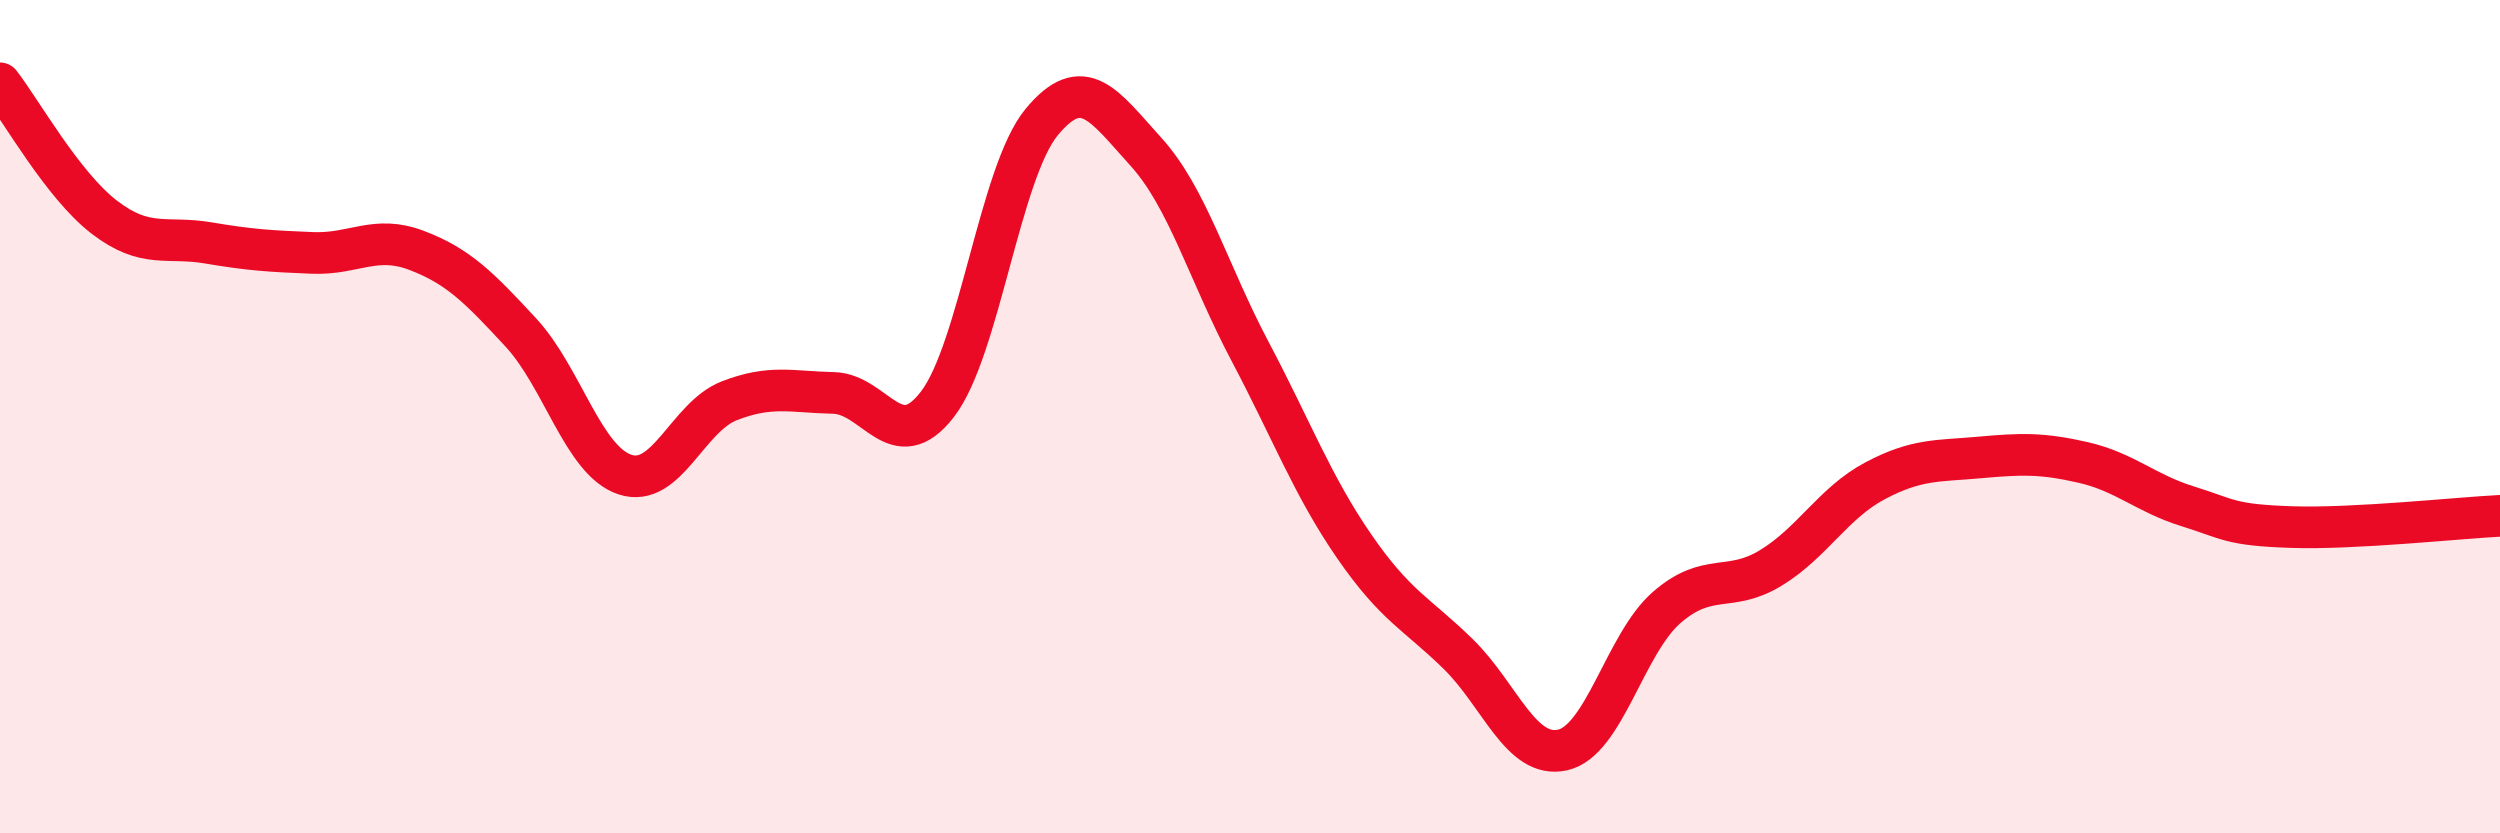 
    <svg width="60" height="20" viewBox="0 0 60 20" xmlns="http://www.w3.org/2000/svg">
      <path
        d="M 0,2 C 0.5,2.64 1.5,4.44 2.5,5.21 C 3.5,5.98 4,5.66 5,5.83 C 6,6 6.5,6.03 7.5,6.07 C 8.5,6.11 9,5.63 10,6.01 C 11,6.39 11.5,6.9 12.5,7.98 C 13.5,9.06 14,11.06 15,11.39 C 16,11.72 16.5,10.01 17.5,9.62 C 18.5,9.23 19,9.41 20,9.43 C 21,9.45 21.5,11 22.5,9.7 C 23.5,8.4 24,4.14 25,2.93 C 26,1.72 26.5,2.54 27.5,3.64 C 28.5,4.74 29,6.54 30,8.43 C 31,10.32 31.5,11.66 32.5,13.11 C 33.5,14.56 34,14.72 35,15.7 C 36,16.68 36.5,18.22 37.5,18 C 38.5,17.78 39,15.45 40,14.58 C 41,13.71 41.5,14.24 42.5,13.63 C 43.5,13.02 44,12.07 45,11.54 C 46,11.01 46.5,11.07 47.5,10.98 C 48.5,10.89 49,10.87 50,11.1 C 51,11.33 51.5,11.84 52.5,12.15 C 53.5,12.46 53.5,12.6 55,12.65 C 56.5,12.7 59,12.43 60,12.38L60 20L0 20Z"
        fill="#EB0A25"
        opacity="0.1"
        stroke-linecap="round"
        stroke-linejoin="round"
      />
      <path
        d="M 0,2 C 0.5,2.64 1.5,4.44 2.5,5.21 C 3.5,5.98 4,5.66 5,5.83 C 6,6 6.5,6.03 7.5,6.07 C 8.5,6.11 9,5.63 10,6.01 C 11,6.39 11.5,6.9 12.5,7.98 C 13.5,9.06 14,11.06 15,11.39 C 16,11.72 16.5,10.01 17.5,9.62 C 18.5,9.23 19,9.41 20,9.43 C 21,9.45 21.5,11 22.5,9.7 C 23.5,8.4 24,4.14 25,2.93 C 26,1.72 26.5,2.54 27.5,3.64 C 28.5,4.74 29,6.54 30,8.43 C 31,10.32 31.5,11.66 32.5,13.11 C 33.5,14.56 34,14.72 35,15.7 C 36,16.68 36.5,18.22 37.5,18 C 38.5,17.78 39,15.45 40,14.58 C 41,13.71 41.5,14.24 42.5,13.63 C 43.5,13.02 44,12.07 45,11.54 C 46,11.01 46.5,11.07 47.5,10.98 C 48.5,10.89 49,10.87 50,11.1 C 51,11.33 51.5,11.84 52.5,12.15 C 53.5,12.46 53.5,12.6 55,12.65 C 56.5,12.7 59,12.43 60,12.38"
        stroke="#EB0A25"
        stroke-width="1"
        fill="none"
        stroke-linecap="round"
        stroke-linejoin="round"
      />
    </svg>
  